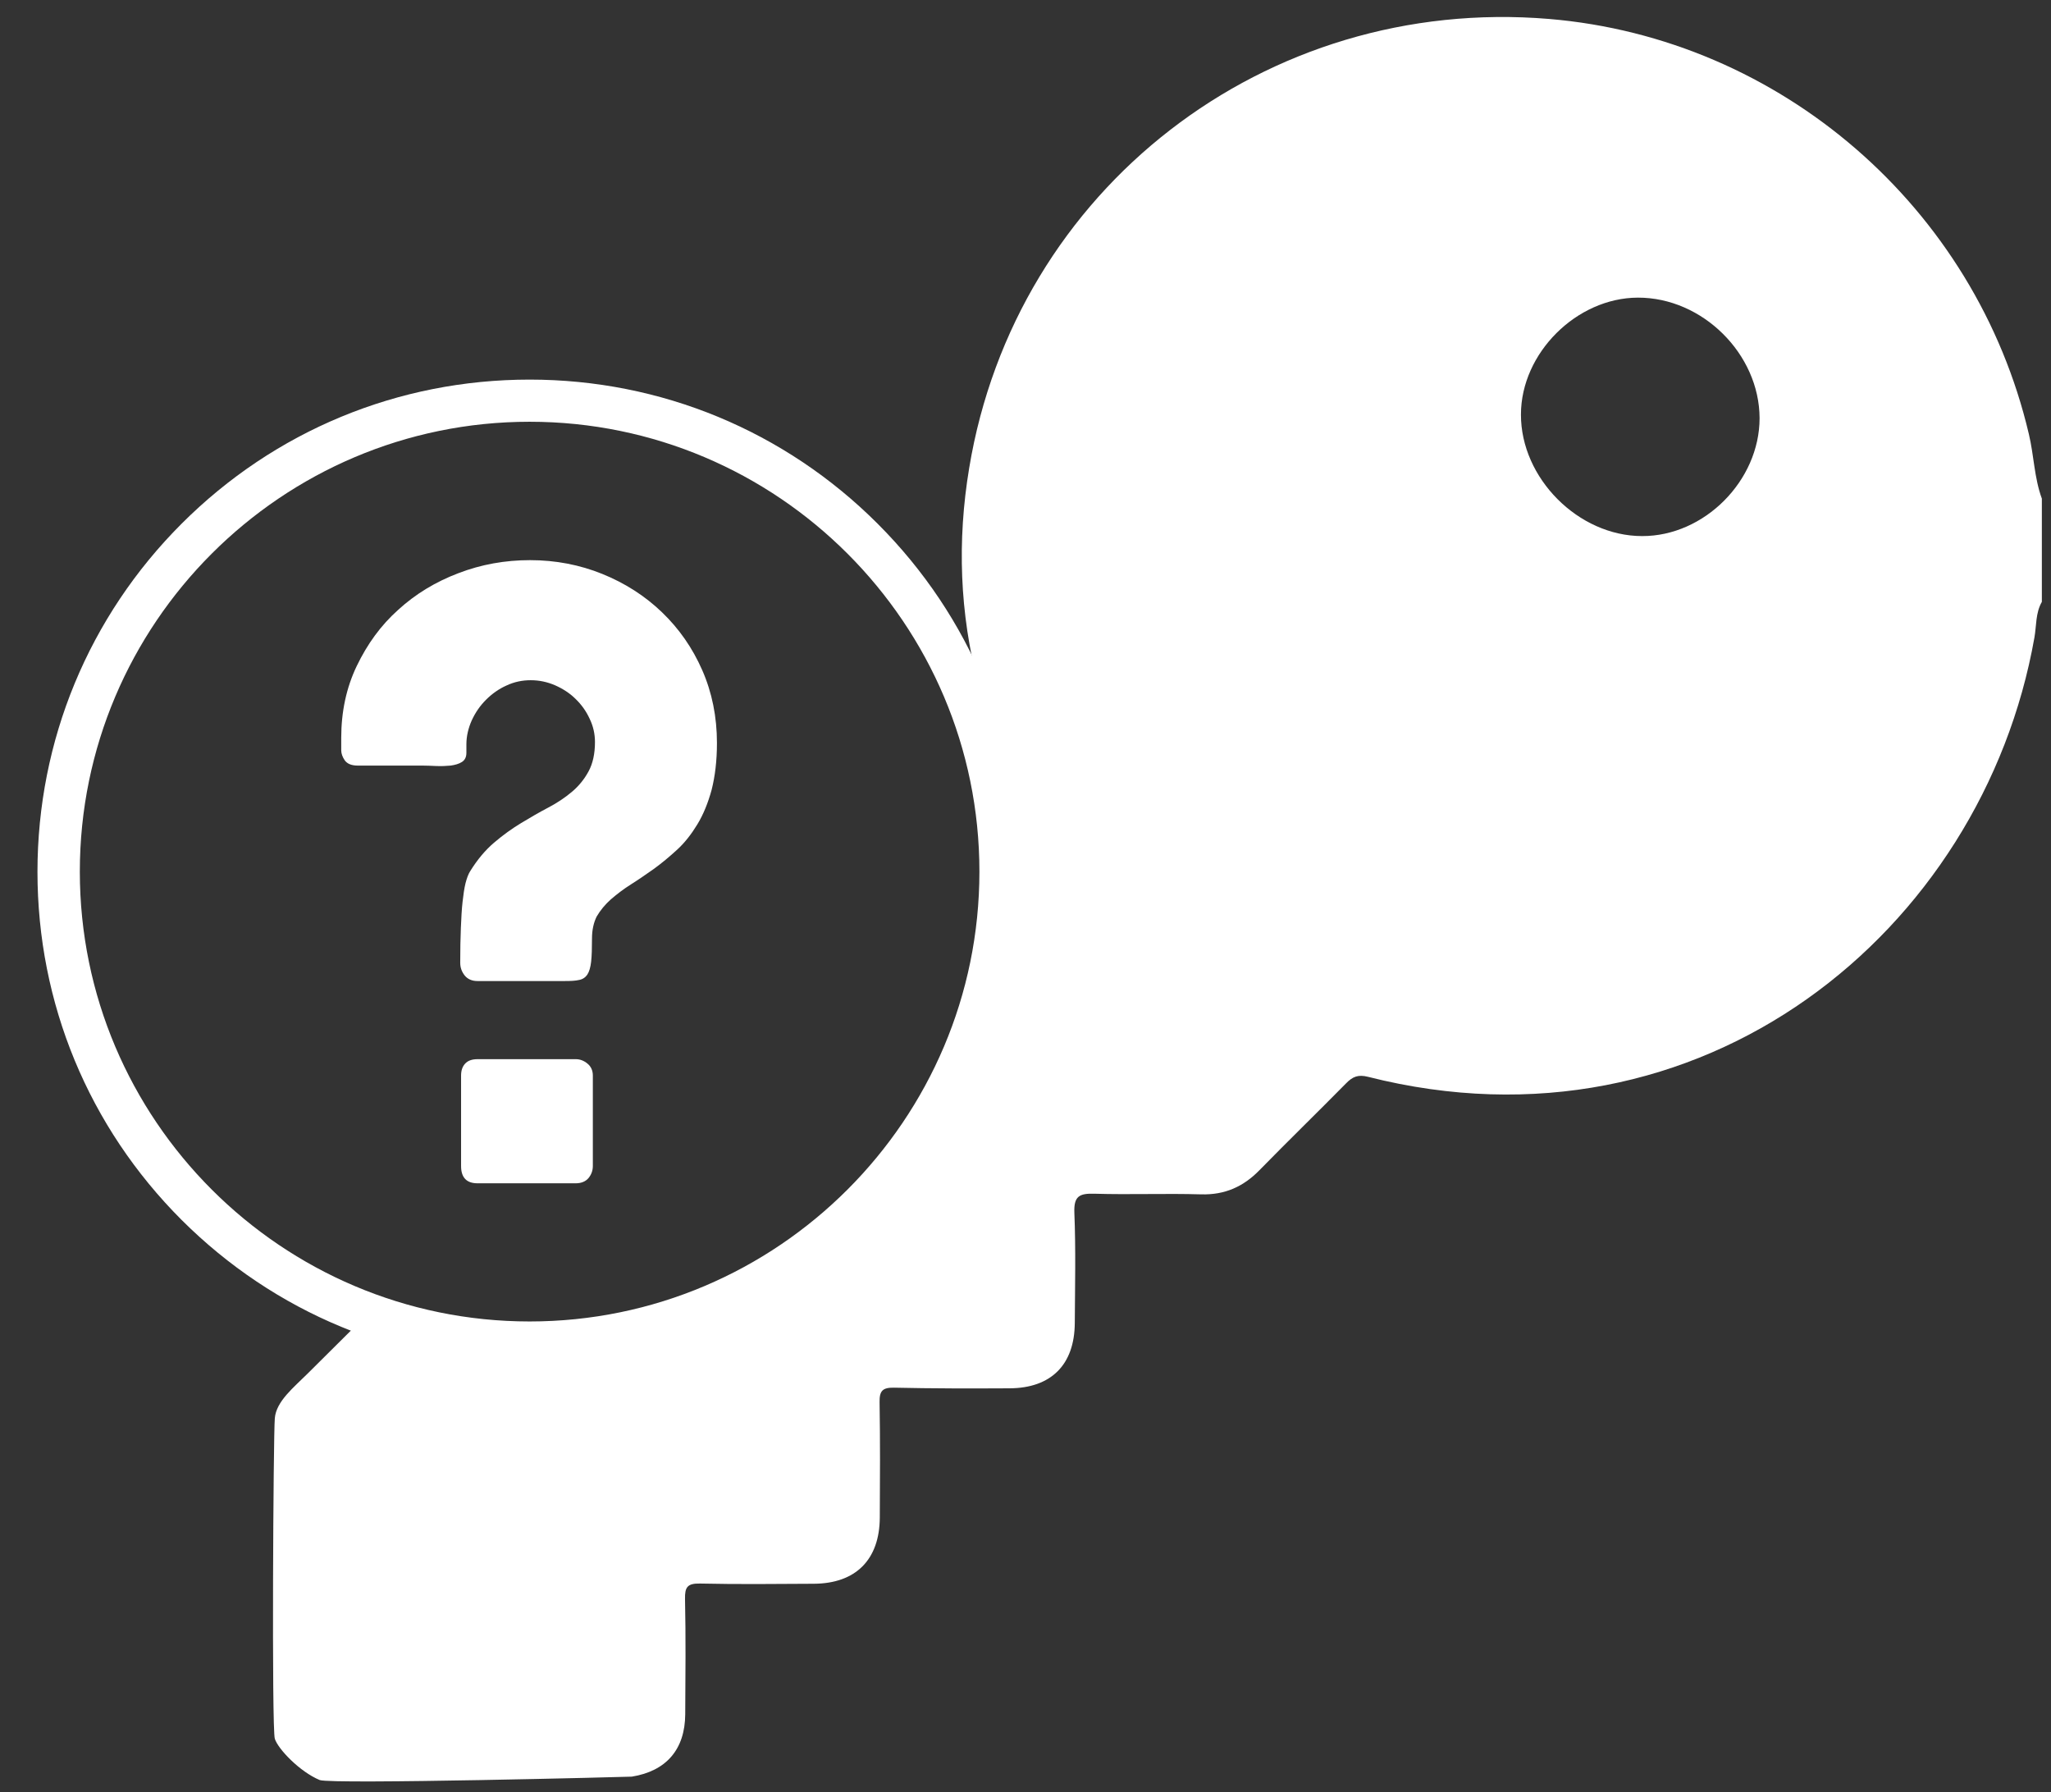 <?xml version="1.0" encoding="utf-8"?>
<!-- Generator: Adobe Illustrator 27.8.0, SVG Export Plug-In . SVG Version: 6.00 Build 0)  -->
<svg version="1.1" id="Calque_1" xmlns="http://www.w3.org/2000/svg" xmlns:xlink="http://www.w3.org/1999/xlink" x="0px" y="0px"
	 viewBox="0 0 963.5 841.9" style="enable-background:new 0 0 963.5 841.9;" xml:space="preserve">
<rect x="0" y="0" width="963.5" height="841.9" fill="#333333" stroke="none"/>
<style type="text/css">
	.st0{fill:#FFFFFF;}
</style>
<g>
	<path class="st0" d="M953.1,203.9C928.1,97.4,836.4,18,727.7,8.9C594.6-2.2,477,88.7,455.3,219.8c-5.7,34.2-4.5,68.2,4.3,101.8
		c1.4,5.5,0.6,9-3.6,13.2c-1.2,1.2-2.4,2.4-3.7,3.7c7.9,22.4,12.3,46.5,12.3,71.6c0,118.3-95.9,214.3-214.3,214.3
		c-25.4,0-49.7-4.4-72.3-12.5c-11.2,11.1-22.3,22.2-33.5,33.3c-6.3,6.3-14.8,13-15.4,21c-0.7,8-1.5,145.7,0,150.5
		c1.5,4.8,11.7,15.5,21.1,19.4c5.6,2.1,145.5-1.5,146.6-1.6c16.2-2.6,25-12.8,25.1-29.3c0.1-18.1,0.3-36.1-0.1-54.2
		c-0.1-5.5,1.1-7.3,7-7.2c17.8,0.4,35.7,0.2,53.5,0.1c19.7-0.1,30.9-11.3,31-31.1c0.1-18.1,0.2-36.1-0.1-54.2
		c-0.1-5.3,1.4-6.9,6.8-6.8c18.1,0.4,36.2,0.4,54.3,0.3c19.5-0.1,30.5-11.1,30.6-30.7c0.1-17.3,0.5-34.5-0.2-51.8
		c-0.3-7.8,2.4-9.1,9.4-8.9c16.7,0.5,33.5-0.2,50.2,0.3c11.1,0.3,19.8-3.6,27.4-11.4c13.4-13.7,27.1-27,40.6-40.7
		c3.1-3.2,5.7-4.3,10.4-3.1c156.7,39.7,288.6-68.3,313-206.3c1-5.6,0.5-11.6,3.5-16.8c0-16.2,0-32.4,0-48.5
		C955.6,224.4,955.5,213.9,953.1,203.9z M771.4,251.8c-29.9,0-57-27.2-56.9-57.1c0-28.8,26.1-54.8,54.9-54.9
		c30.3-0.1,57.1,26.4,57.2,56.6C826.6,225.8,800.6,251.9,771.4,251.8z"/>
</g>
<path class="st0" d="M248.8,640.7C187,640.7,129,616.6,85.3,573c-43.7-43.7-67.7-101.8-67.7-163.5s24.1-119.9,67.7-163.5
	c43.7-43.7,101.8-67.7,163.5-67.7s119.9,24.1,163.5,67.7c43.7,43.7,67.7,101.8,67.7,163.5S456.1,529.3,412.4,573
	C368.7,616.6,310.6,640.7,248.8,640.7z M248.8,198.1c-116.5,0-211.3,94.8-211.3,211.3c0,116.5,94.8,211.3,211.3,211.3
	s211.3-94.8,211.3-211.3C460.1,292.9,365.3,198.1,248.8,198.1z"/>
<g>
	<path class="st0" d="M278.1,440.8c0,4.6-0.1,8.2-0.4,10.9c-0.3,2.7-0.9,4.7-1.8,6.1c-0.9,1.3-2.2,2.2-3.9,2.5
		c-1.7,0.4-3.9,0.5-6.7,0.5h-41c-2.6,0-4.6-0.9-6-2.6c-1.4-1.8-2.1-3.7-2.1-6c0-6.2,0.1-11.6,0.3-16.3c0.2-4.7,0.4-8.8,0.8-12.3
		c0.4-3.5,0.8-6.4,1.4-8.8c0.6-2.3,1.3-4.3,2.3-5.8c3.3-5.3,7-9.7,11.1-13.2c4.1-3.5,8.4-6.6,12.7-9.2c4.3-2.6,8.6-5.1,12.8-7.3
		c4.2-2.2,7.9-4.7,11.1-7.4c3.2-2.7,5.8-5.9,7.8-9.6c2-3.7,3-8.3,3-13.8c0-3.7-0.8-7.4-2.5-10.9c-1.6-3.5-3.8-6.6-6.6-9.3
		c-2.7-2.7-6-4.8-9.6-6.4c-3.7-1.6-7.5-2.4-11.5-2.4c-4,0-7.8,0.8-11.4,2.5c-3.6,1.6-6.8,3.9-9.6,6.7c-2.8,2.8-5,6-6.7,9.7
		c-1.6,3.6-2.5,7.4-2.5,11.2v4c0,2-0.7,3.4-2.1,4.3c-1.4,0.9-3.2,1.4-5.3,1.7c-2.1,0.2-4.4,0.3-6.8,0.2c-2.4-0.1-4.5-0.2-6.4-0.2
		h-30.4c-2.9,0-4.9-0.8-6.1-2.4c-1.1-1.6-1.7-3.2-1.7-4.8v-5.8c0-12.3,2.4-23.6,7.3-33.8c4.9-10.2,11.3-19.1,19.5-26.4
		c8.1-7.4,17.5-13.1,28.3-17.2c10.7-4.1,21.9-6.1,33.6-6.1c12,0,23.4,2.2,34,6.5c10.6,4.3,20,10.3,28,18c8,7.7,14.3,16.7,18.9,27.2
		c4.6,10.5,6.9,21.9,6.9,34.2c0,8.4-0.9,15.7-2.5,22c-1.7,6.2-3.9,11.6-6.7,16.2c-2.8,4.6-5.9,8.6-9.5,11.9c-3.6,3.3-7.2,6.3-10.9,9
		c-3.7,2.6-7.3,5.1-10.8,7.3c-3.5,2.2-6.6,4.6-9.4,7c-2.8,2.5-5,5.2-6.7,8.1C278.9,433.3,278.1,436.8,278.1,440.8z M216.6,505.2
		c0-2.3,0.6-4.2,1.9-5.6c1.3-1.4,3.2-2.1,5.8-2.1h46.2c2,0,3.8,0.7,5.5,2.1c1.7,1.4,2.5,3.3,2.5,5.6v42.5c0,2.1-0.7,4-2,5.6
		c-1.3,1.6-3.4,2.5-6,2.5h-46.2c-5.1,0-7.7-2.7-7.7-8.1V505.2z"/>
</g>
</svg>
